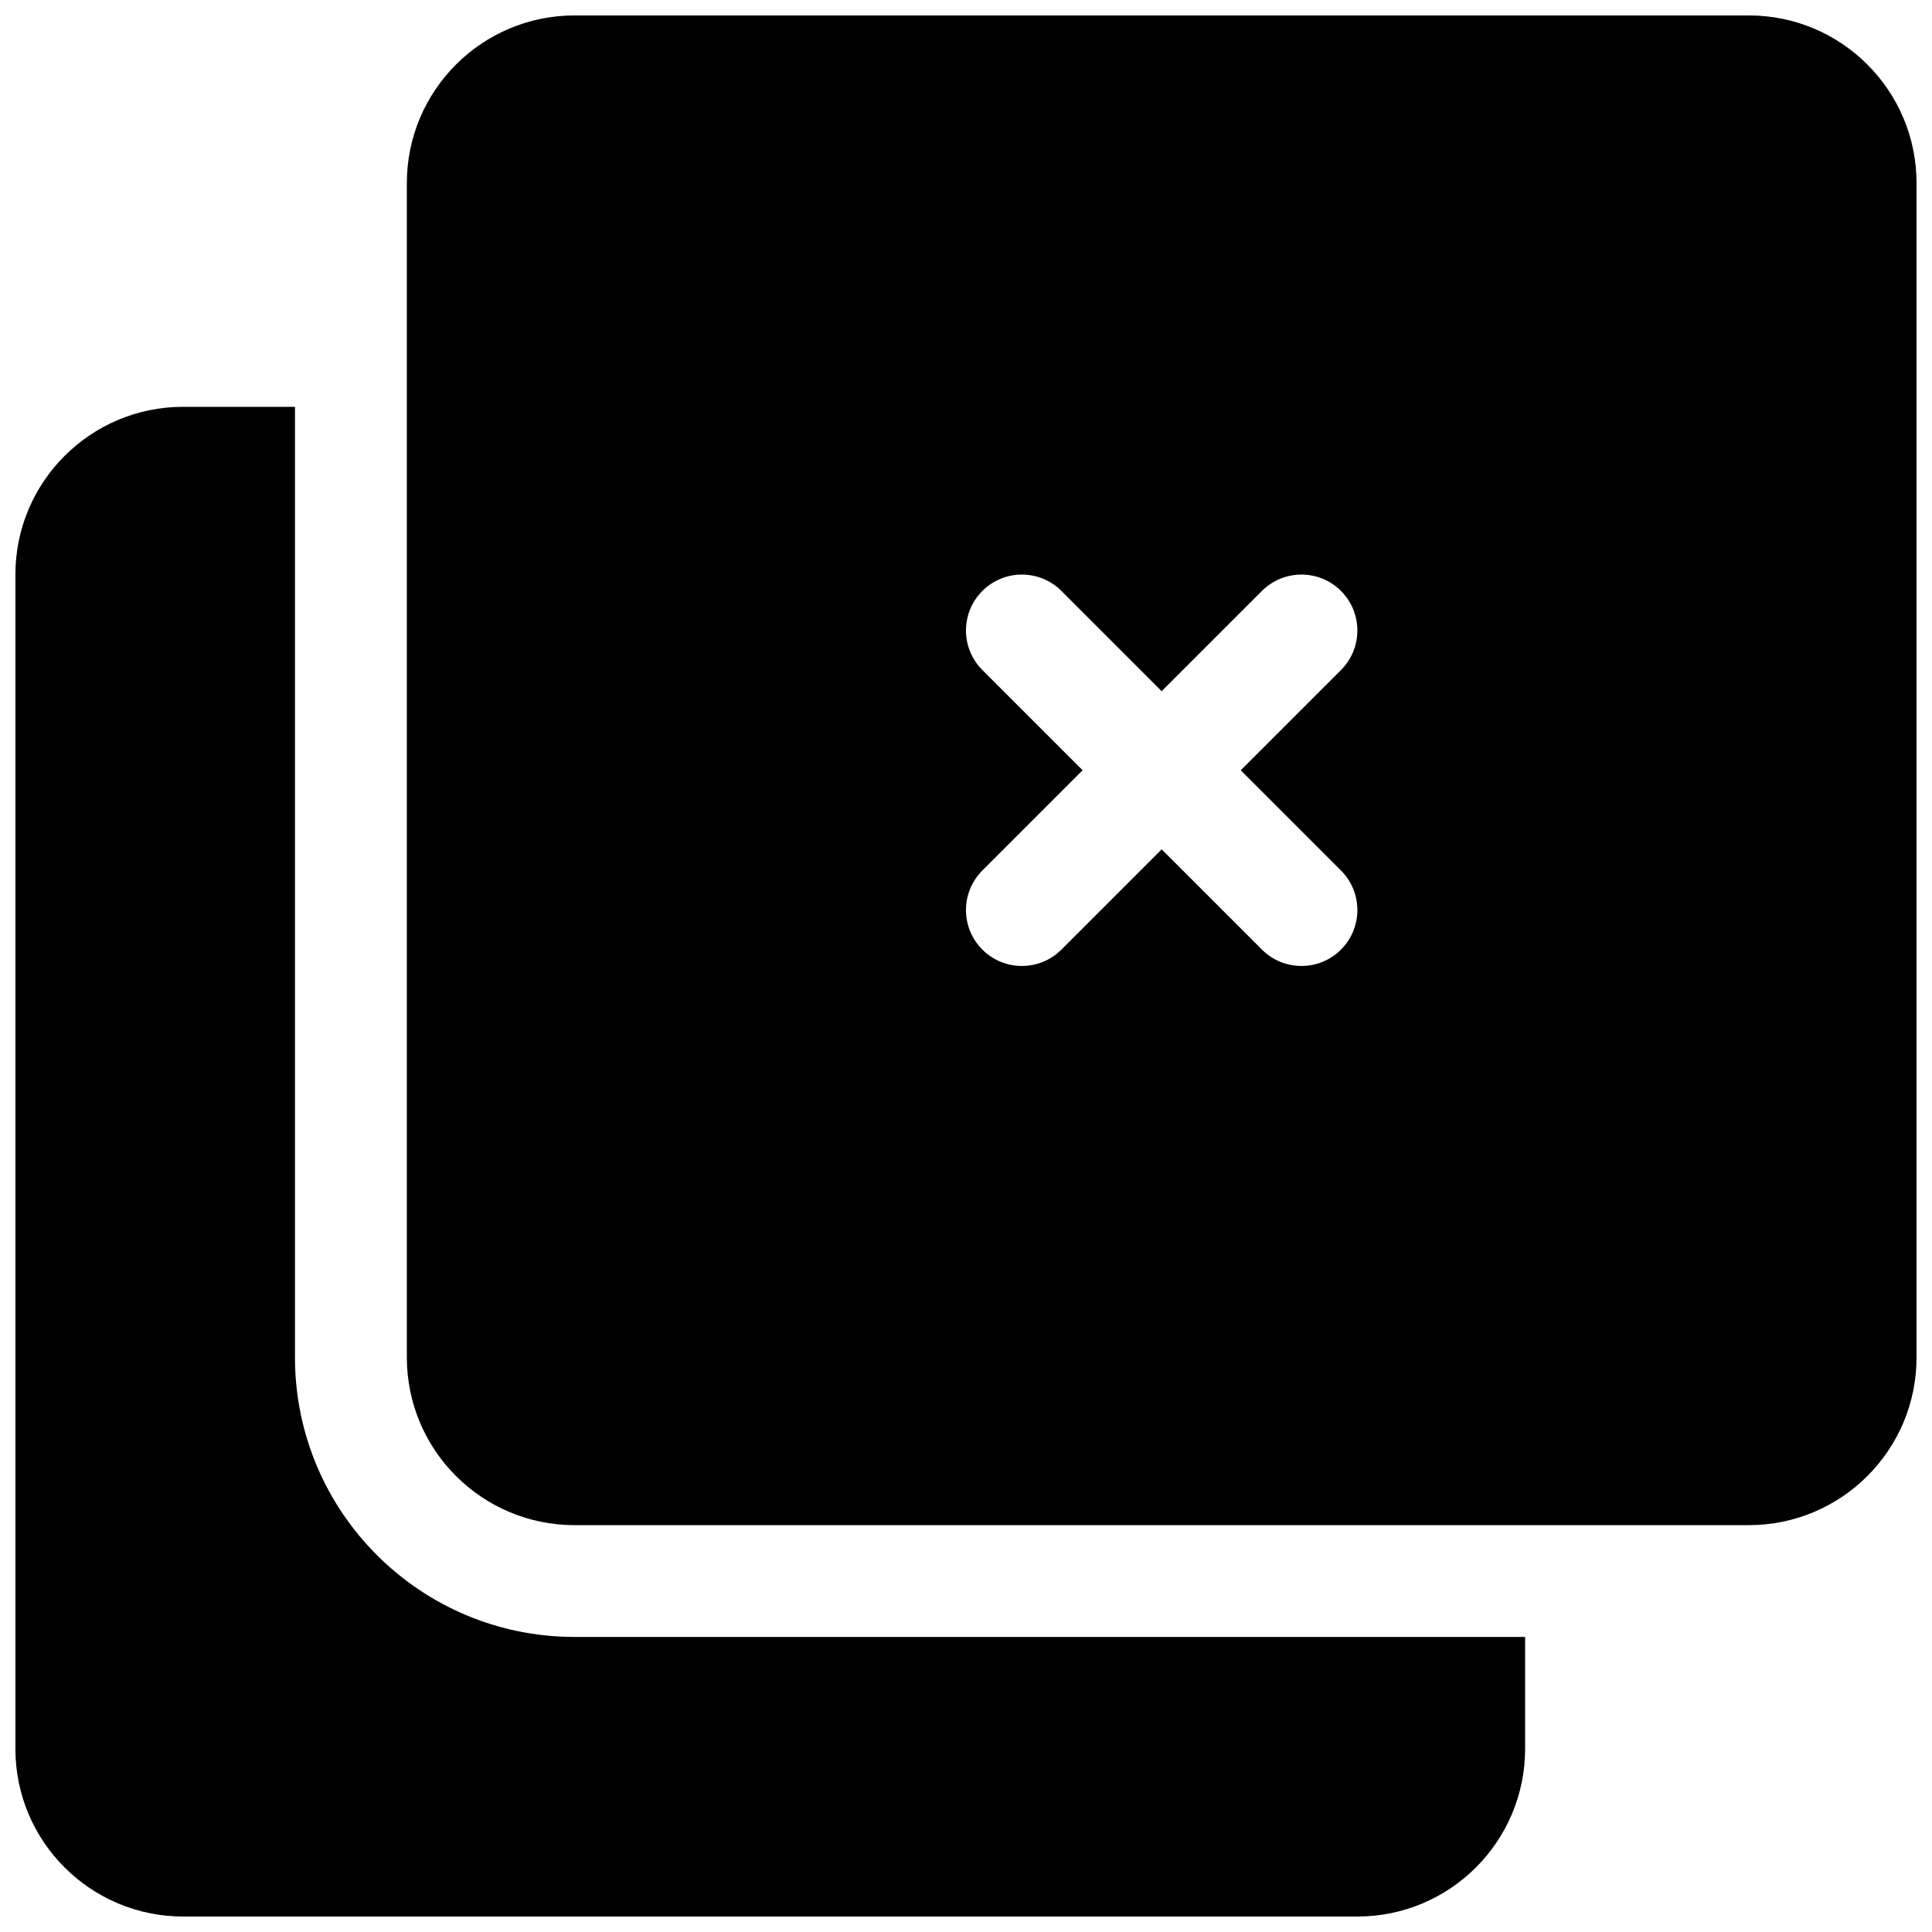 <?xml version="1.0" encoding="UTF-8"?>
<!-- Uploaded to: SVG Repo, www.svgrepo.com, Generator: SVG Repo Mixer Tools -->
<svg width="800px" height="800px" version="1.1" viewBox="144 144 512 512" xmlns="http://www.w3.org/2000/svg">
 <defs>
  <clipPath id="a">
   <path d="m148.09 148.09h503.81v503.81h-503.81z"/>
  </clipPath>
 </defs>
 <g clip-path="url(#a)">
  <path d="m296.27 148.09h311.18c24.551 0 44.453 19.902 44.453 44.453v311.18c0 24.551-19.902 44.457-44.453 44.457h-311.18c-24.551 0-44.453-19.906-44.453-44.457v-311.18c0-24.551 19.902-44.453 44.453-44.453zm134.63 200.04-26.566 26.566c-5.789 5.785-5.789 15.168 0 20.957 5.785 5.785 15.168 5.785 20.953 0l26.566-26.57 26.57 26.57c5.785 5.785 15.168 5.785 20.953 0 5.789-5.789 5.789-15.172 0-20.957l-26.566-26.566 26.566-26.566c5.789-5.789 5.789-15.172 0-20.957-5.785-5.785-15.168-5.785-20.953 0l-26.57 26.566-26.566-26.566c-5.785-5.785-15.168-5.785-20.953 0-5.789 5.785-5.789 15.168 0 20.957zm117.27 229.68v29.637c0 24.551-19.906 44.453-44.457 44.453h-311.18c-24.551 0-44.453-19.902-44.453-44.453v-311.18c0-24.551 19.902-44.453 44.453-44.453h29.637v251.9c0 40.918 33.172 74.09 74.09 74.09z"/>
 </g>
</svg>